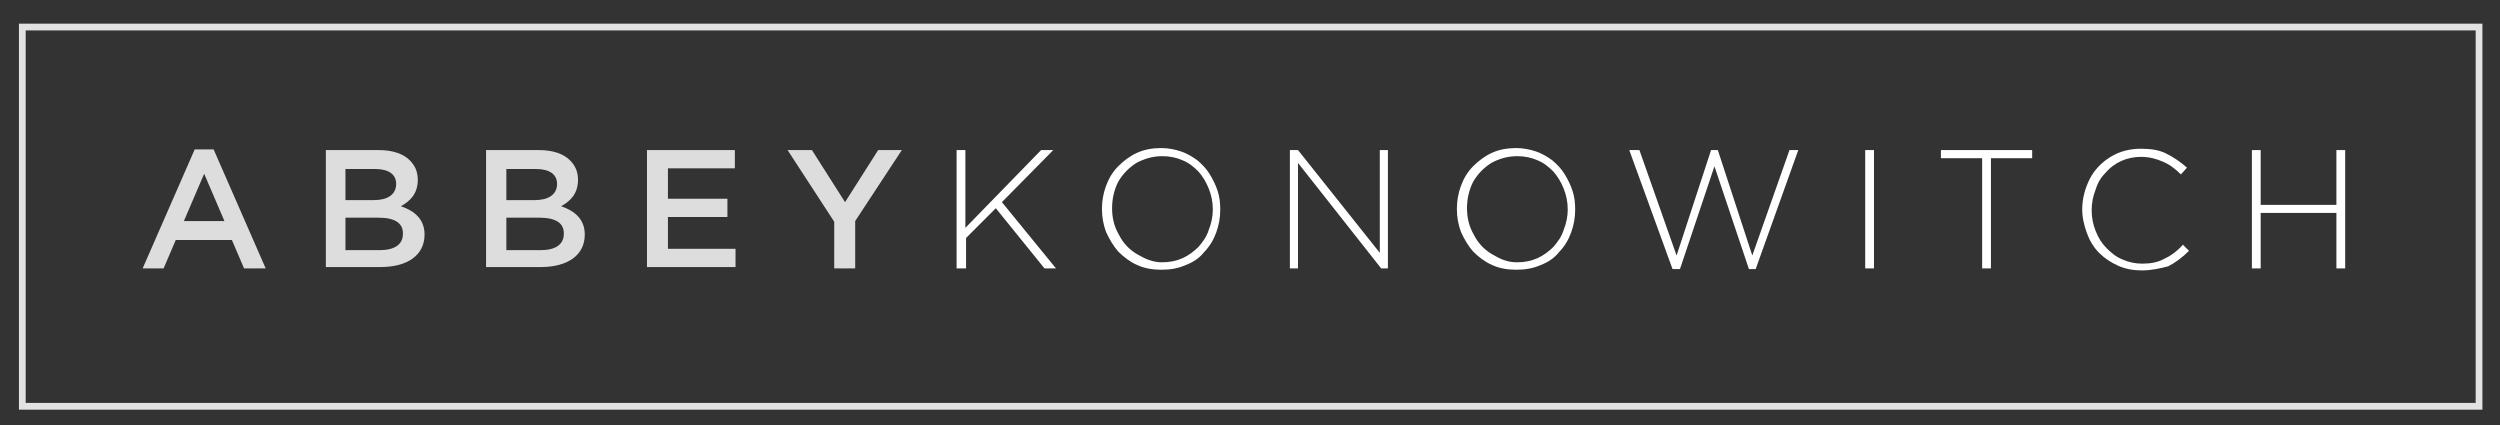 <?xml version="1.0" encoding="UTF-8"?>
<!-- Generator: Adobe Illustrator 28.2.0, SVG Export Plug-In . SVG Version: 6.00 Build 0)  -->
<svg xmlns="http://www.w3.org/2000/svg" xmlns:xlink="http://www.w3.org/1999/xlink" version="1.1" id="Layer_1" x="0px" y="0px" viewBox="0 0 369.8 62.9" style="enable-background:new 0 0 369.8 62.9;" xml:space="preserve">
<rect x="0" y="0" width="369.8" height="62.9" fill="#333333" stroke="none"/>
<style type="text/css">
	.st0{fill:#DDDDDD;}
	.st1{fill:#FFFFFF;}
	.st2{fill:none;stroke:#E2E2E2;stroke-miterlimit:10;}
</style>
<g>
	<path class="st0" d="M28.8,22.1h2.8l7.7,17.6h-3.2l-1.8-4.2h-8.3l-1.8,4.2h-3.1L28.8,22.1z M33.2,32.7l-3-7l-3,7H33.2z"></path>
	<path class="st0" d="M48.1,22.2H56c2,0,3.6,0.5,4.6,1.5c0.8,0.8,1.2,1.7,1.2,2.9v0c0,2.1-1.2,3.2-2.5,3.9c2,0.7,3.5,1.9,3.5,4.2v0   c0,3.1-2.6,4.8-6.5,4.8h-8.1V22.2z M55.3,29.6c2,0,3.3-0.8,3.3-2.4v0c0-1.4-1.1-2.2-3.1-2.2h-4.4v4.6H55.3z M56.2,37   c2.1,0,3.4-0.8,3.4-2.4v-0.1c0-1.5-1.2-2.3-3.6-2.3h-4.9V37H56.2z"></path>
	<path class="st0" d="M71.9,22.2h7.8c2,0,3.6,0.5,4.6,1.5c0.8,0.8,1.2,1.7,1.2,2.9v0c0,2.1-1.2,3.2-2.5,3.9c2,0.7,3.5,1.9,3.5,4.2v0   c0,3.1-2.6,4.8-6.5,4.8h-8.1V22.2z M79.1,29.6c2,0,3.3-0.8,3.3-2.4v0c0-1.4-1.1-2.2-3.1-2.2h-4.4v4.6H79.1z M80,37   c2.1,0,3.4-0.8,3.4-2.4v-0.1c0-1.5-1.2-2.3-3.6-2.3h-4.9V37H80z"></path>
	<path class="st0" d="M95.7,22.2h13v2.7h-9.9v4.5h8.8v2.7h-8.8v4.7h10v2.7H95.7V22.2z"></path>
	<path class="st0" d="M123.4,32.8l-6.9-10.6h3.6l4.9,7.7l4.9-7.7h3.5l-6.9,10.5v7h-3.1V32.8z"></path>
	<path class="st1" d="M141.5,39.7V22.2h1.3v11.5l11.2-11.5h1.8l-7.6,7.7l8,9.8h-1.7l-7.2-8.9l-4.4,4.4v4.5H141.5z"></path>
	<path class="st1" d="M175.4,39.2c-1.1,0.5-2.3,0.7-3.6,0.7s-2.5-0.2-3.6-0.7c-1.1-0.5-2-1.2-2.8-2c-0.7-0.8-1.3-1.8-1.8-2.9   c-0.4-1.1-0.6-2.2-0.6-3.4v0c0-1.2,0.2-2.3,0.6-3.4c0.4-1.1,1-2.1,1.8-2.9c0.8-0.8,1.7-1.5,2.8-2c1.1-0.5,2.3-0.7,3.6-0.7   c1,0,2,0.2,2.9,0.5s1.7,0.8,2.4,1.3c0.7,0.6,1.3,1.2,1.8,2c0.5,0.8,0.9,1.6,1.2,2.5c0.3,0.9,0.4,1.8,0.4,2.8v0   c0,1.2-0.2,2.3-0.6,3.4c-0.4,1.1-1,2.1-1.8,2.9C177.5,38.1,176.5,38.8,175.4,39.2z M171.9,38.8c1.1,0,2.1-0.2,3-0.6   c0.9-0.4,1.7-1,2.4-1.7c0.6-0.7,1.2-1.5,1.5-2.5c0.4-1,0.6-2,0.6-3v0c0-1.1-0.2-2.1-0.6-3.1c-0.4-1-0.9-1.8-1.5-2.5   c-0.7-0.7-1.4-1.3-2.4-1.7c-0.9-0.4-1.9-0.6-3-0.6c-1.4,0-2.7,0.4-3.8,1c-1.1,0.7-2,1.6-2.7,2.8c-0.6,1.2-0.9,2.5-0.9,3.9v0   c0,1.4,0.3,2.7,1,3.9c0.6,1.2,1.5,2.2,2.7,2.9S170.5,38.8,171.9,38.8z"></path>
	<path class="st1" d="M190.8,39.7V22.2h1.2l12.1,15.2V22.2h1.2v17.5h-1l-12.3-15.6v15.6H190.8z"></path>
	<path class="st1" d="M227.9,39.2c-1.1,0.5-2.3,0.7-3.6,0.7s-2.5-0.2-3.6-0.7c-1.1-0.5-2-1.2-2.8-2c-0.7-0.8-1.3-1.8-1.8-2.9   c-0.4-1.1-0.6-2.2-0.6-3.4v0c0-1.2,0.2-2.3,0.6-3.4c0.4-1.1,1-2.1,1.8-2.9c0.8-0.8,1.7-1.5,2.8-2c1.1-0.5,2.3-0.7,3.6-0.7   c1,0,2,0.2,2.9,0.5s1.7,0.8,2.4,1.3c0.7,0.6,1.3,1.2,1.8,2c0.5,0.8,0.9,1.6,1.2,2.5c0.3,0.9,0.4,1.8,0.4,2.8v0   c0,1.2-0.2,2.3-0.6,3.4c-0.4,1.1-1,2.1-1.8,2.9C230,38.1,229,38.8,227.9,39.2z M224.4,38.8c1.1,0,2.1-0.2,3-0.6   c0.9-0.4,1.7-1,2.4-1.7c0.6-0.7,1.2-1.5,1.5-2.5c0.4-1,0.6-2,0.6-3v0c0-1.1-0.2-2.1-0.6-3.1c-0.4-1-0.9-1.8-1.5-2.5   c-0.7-0.7-1.4-1.3-2.4-1.7c-0.9-0.4-1.9-0.6-3-0.6c-1.4,0-2.7,0.4-3.8,1c-1.1,0.7-2,1.6-2.7,2.8c-0.6,1.2-0.9,2.5-0.9,3.9v0   c0,1.4,0.3,2.7,1,3.9c0.6,1.2,1.5,2.2,2.7,2.9S222.9,38.8,224.4,38.8z"></path>
	<path class="st1" d="M247.4,39.8l-6.4-17.6h1.5l5.5,15.6l5.1-15.6h1l5.1,15.6l5.5-15.6h1.3l-6.3,17.6h-1l-5.1-15.2l-5.1,15.2H247.4   z"></path>
	<path class="st1" d="M275.9,39.7V22.2h1.3v17.5H275.9z"></path>
	<path class="st1" d="M293.2,39.7V23.4h-6.1v-1.2h13.5v1.2h-6.1v16.3H293.2z"></path>
	<path class="st1" d="M316.8,40c-1.2,0-2.4-0.2-3.5-0.7c-1.1-0.5-2-1.1-2.8-1.9c-0.8-0.8-1.4-1.8-1.8-2.9c-0.4-1.1-0.7-2.3-0.7-3.5   v0c0-1.6,0.4-3.1,1.1-4.5c0.7-1.4,1.8-2.5,3.1-3.3c1.3-0.8,2.8-1.2,4.5-1.2c1.5,0,2.7,0.2,3.7,0.7c1,0.5,2.1,1.2,3.1,2.1l-0.9,1   c-0.8-0.8-1.7-1.5-2.7-1.9c-0.9-0.4-2-0.7-3.2-0.7c-1,0-2,0.2-2.9,0.6c-0.9,0.4-1.7,1-2.3,1.7c-0.7,0.7-1.2,1.5-1.5,2.5   c-0.4,1-0.6,2-0.6,3.1v0c0,1.1,0.2,2.1,0.6,3.1c0.4,1,0.9,1.8,1.6,2.5c0.7,0.7,1.4,1.3,2.4,1.7c0.9,0.4,1.9,0.6,2.9,0.6   c1.2,0,2.3-0.2,3.2-0.7c0.9-0.4,1.9-1.1,2.8-2.1l0.9,0.9c-1,1-2.1,1.8-3.1,2.3C319.5,39.7,318.3,40,316.8,40z"></path>
	<path class="st1" d="M333.1,39.7V22.2h1.3v8.1h11.2v-8.1h1.3v17.5h-1.3v-8.2h-11.2v8.2H333.1z"></path>
</g>
<rect x="3.3" y="4" class="st2" width="363.4" height="56.1"></rect>
</svg>
